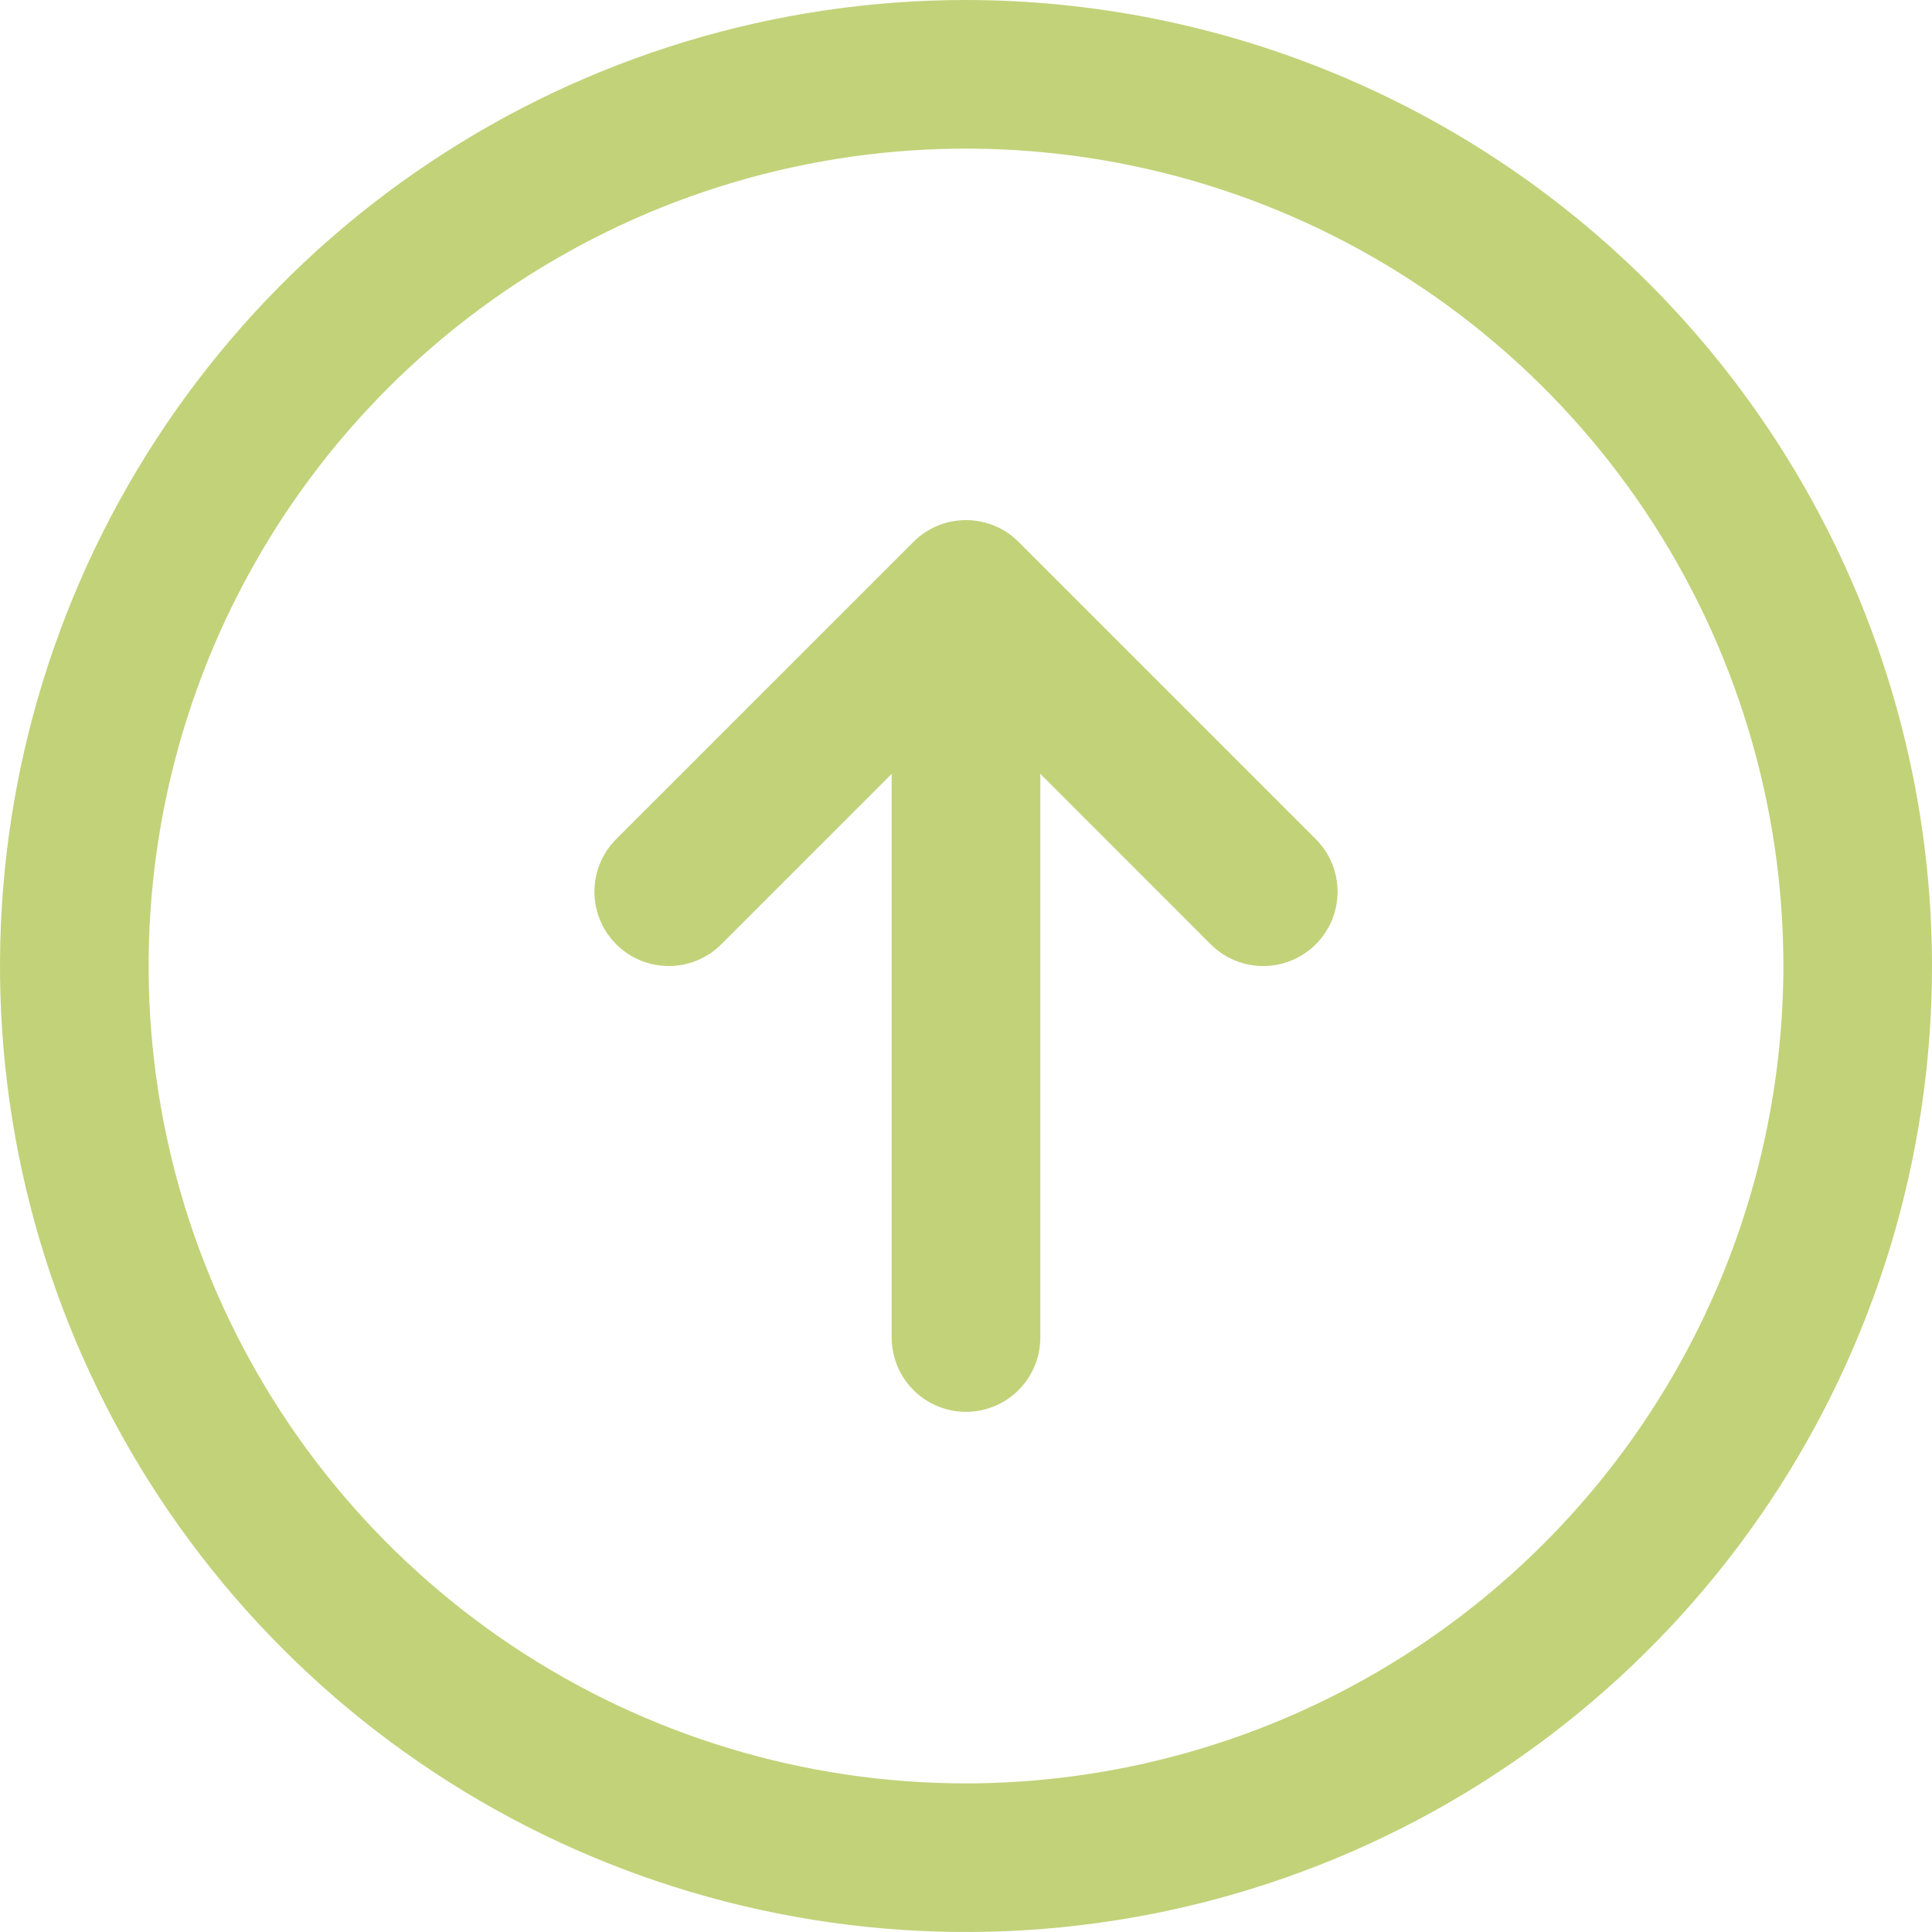 <svg width="64" height="64" viewBox="0 0 64 64" fill="none" xmlns="http://www.w3.org/2000/svg">
<path d="M32 0C25.671 0 19.484 1.877 14.222 5.393C8.959 8.909 4.858 13.907 2.436 19.754C0.014 25.601 -0.62 32.035 0.615 38.243C1.85 44.45 4.897 50.152 9.373 54.627C13.848 59.103 19.55 62.15 25.757 63.385C31.965 64.62 38.399 63.986 44.246 61.564C50.093 59.142 55.091 55.041 58.607 49.778C62.123 44.516 64 38.329 64 32C63.991 23.516 60.617 15.382 54.617 9.382C48.618 3.383 40.484 0.009 32 0ZM32 59.077C26.645 59.077 21.41 57.489 16.957 54.514C12.504 51.538 9.034 47.309 6.984 42.362C4.935 37.414 4.399 31.97 5.443 26.718C6.488 21.465 9.067 16.64 12.854 12.854C16.64 9.067 21.465 6.488 26.718 5.443C31.97 4.399 37.414 4.935 42.362 6.984C47.31 9.034 51.538 12.504 54.514 16.957C57.489 21.41 59.077 26.645 59.077 32C59.069 39.179 56.213 46.061 51.137 51.137C46.061 56.213 39.179 59.069 32 59.077ZM43.588 27.797C43.816 28.026 43.998 28.297 44.122 28.596C44.245 28.895 44.309 29.215 44.309 29.538C44.309 29.862 44.245 30.182 44.122 30.481C43.998 30.78 43.816 31.051 43.588 31.28C43.359 31.509 43.087 31.69 42.789 31.814C42.49 31.938 42.17 32.001 41.846 32.001C41.523 32.001 41.203 31.938 40.904 31.814C40.605 31.69 40.333 31.509 40.105 31.28L34.462 25.634V44.308C34.462 44.961 34.202 45.587 33.741 46.048C33.279 46.51 32.653 46.769 32 46.769C31.347 46.769 30.721 46.51 30.259 46.048C29.798 45.587 29.538 44.961 29.538 44.308V25.634L23.895 31.28C23.433 31.742 22.807 32.001 22.154 32.001C21.501 32.001 20.874 31.742 20.412 31.28C19.95 30.818 19.691 30.192 19.691 29.538C19.691 28.885 19.95 28.259 20.412 27.797L30.259 17.951C30.487 17.722 30.759 17.54 31.057 17.416C31.356 17.293 31.677 17.229 32 17.229C32.324 17.229 32.644 17.293 32.943 17.416C33.242 17.54 33.513 17.722 33.742 17.951L43.588 27.797Z" fill="#C2D279"/>
</svg>
